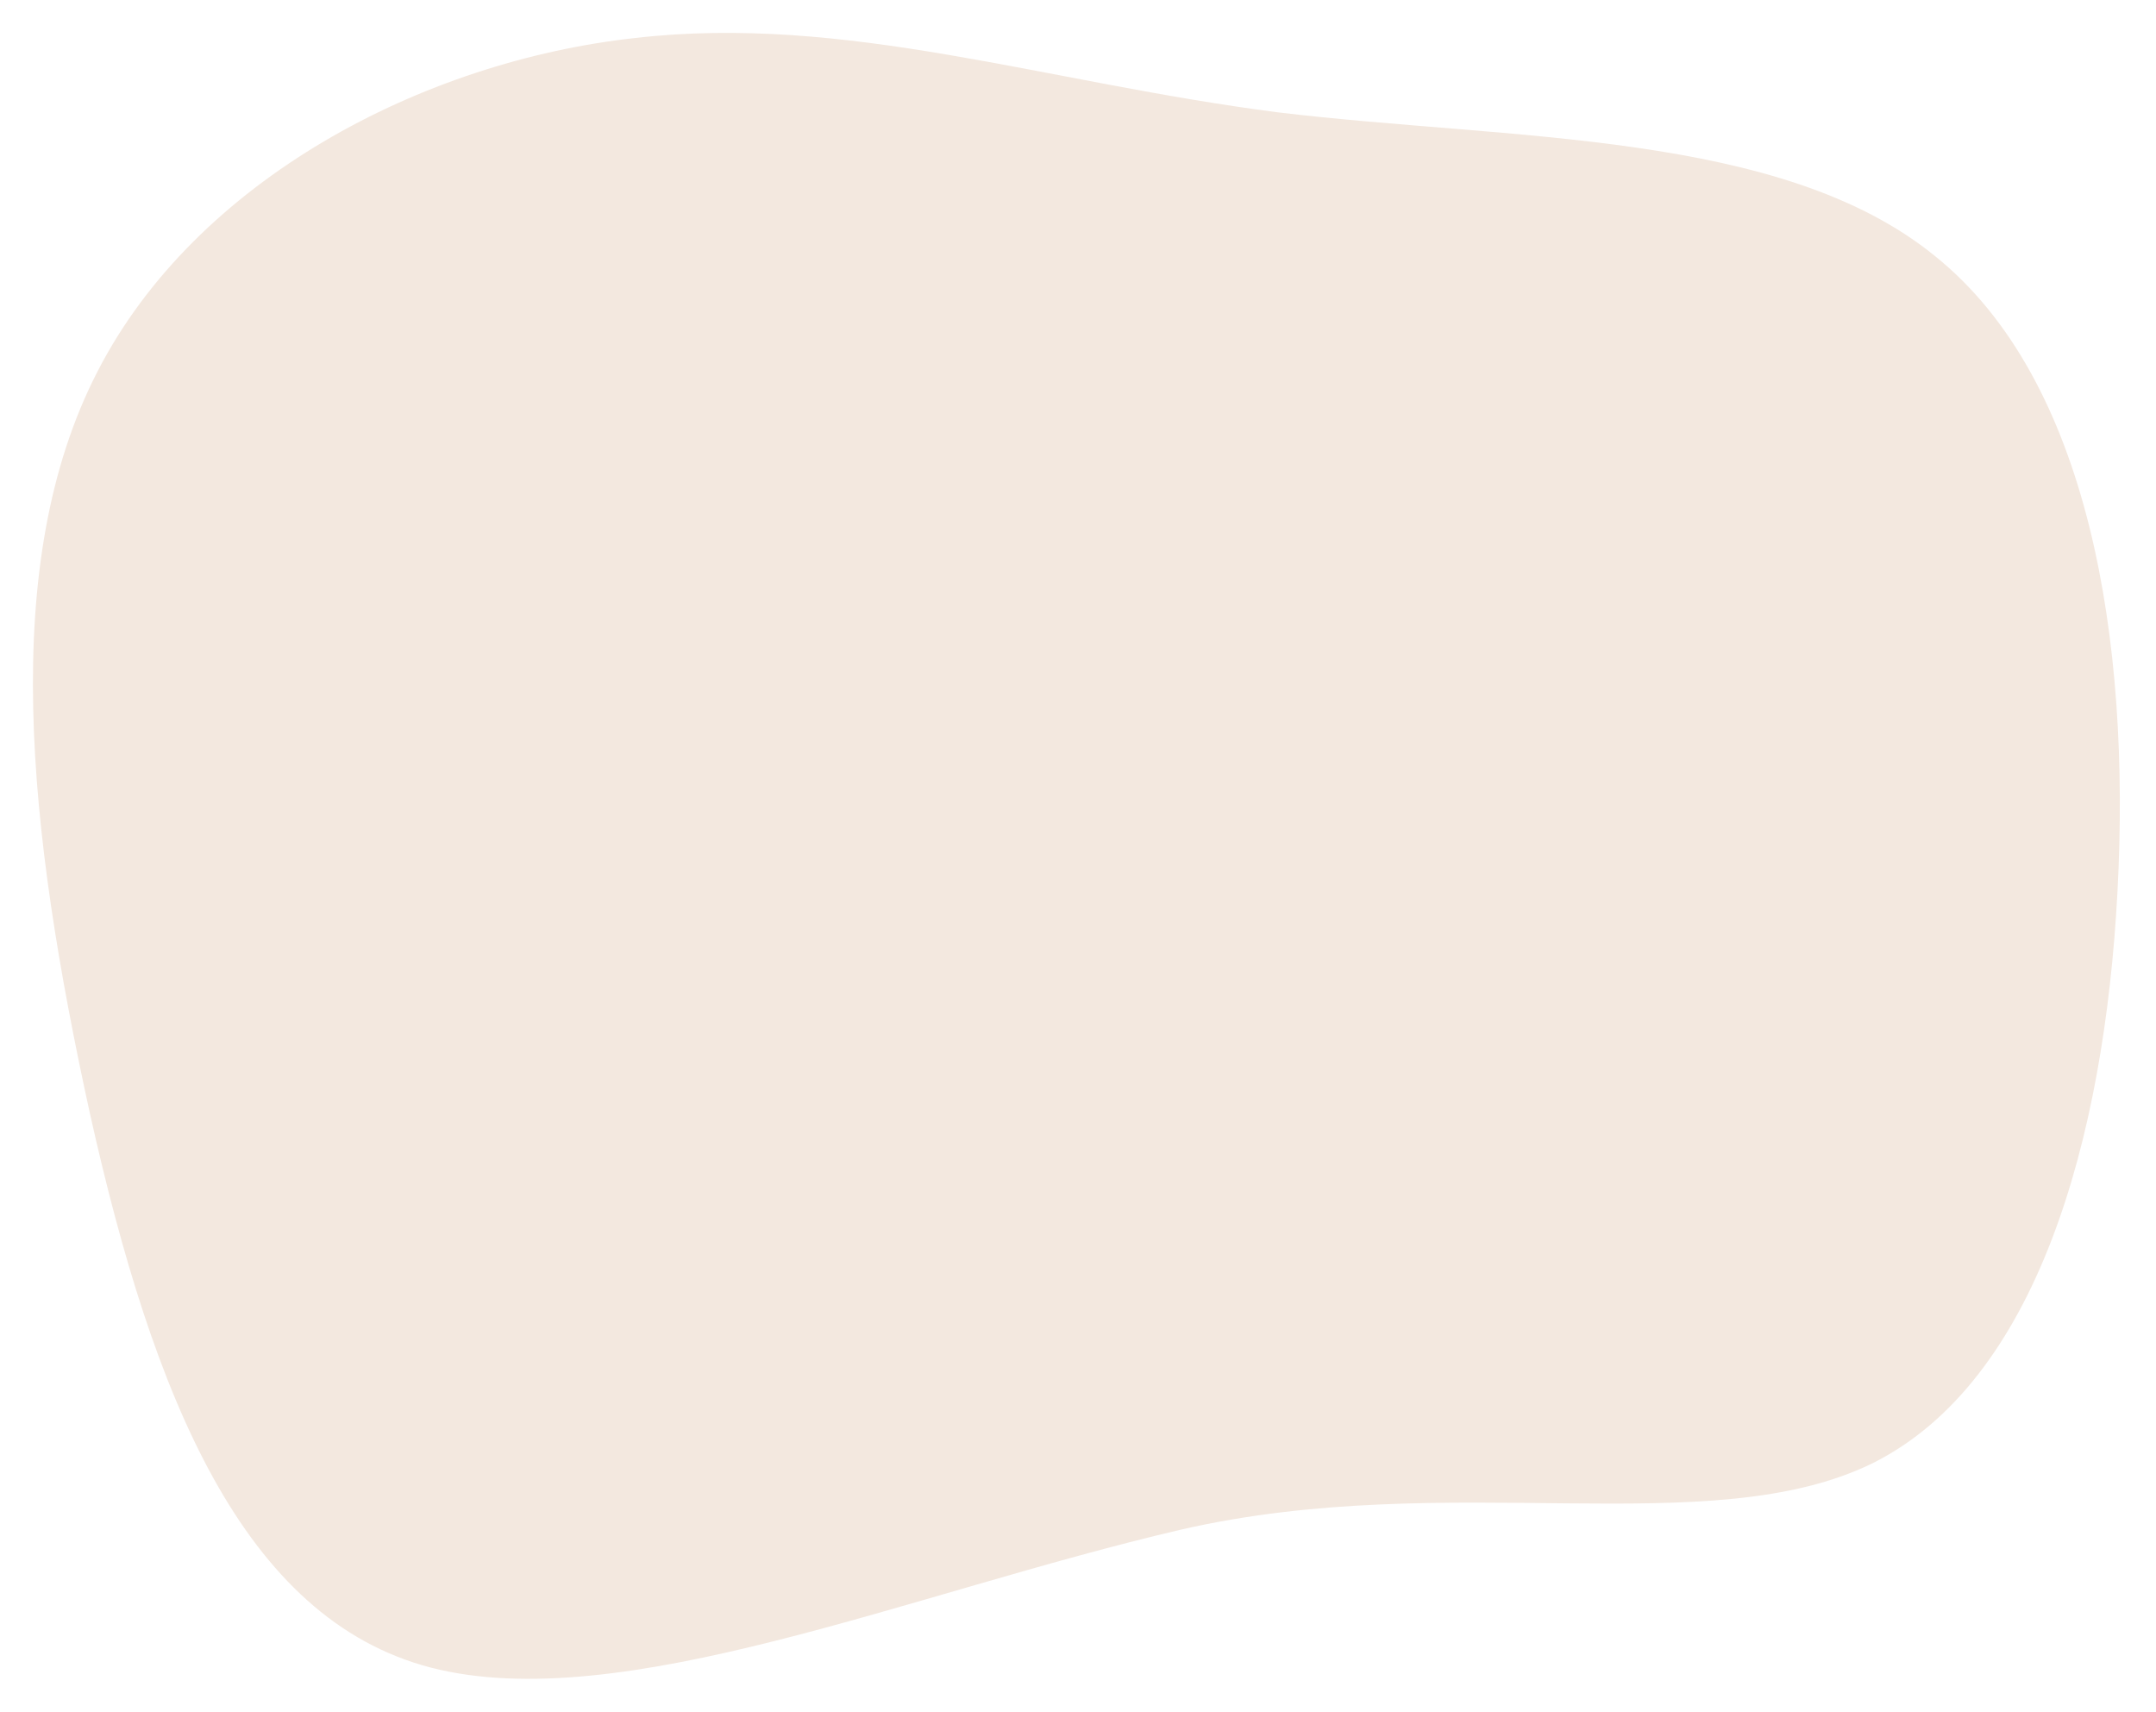 <svg viewBox="0 0 131 104" xmlns="http://www.w3.org/2000/svg"><path d="m113.82 88.88c-9.95 4.91-25.7.29-42.09 4.06-16.45 3.84-33.97 11.35-45.54 8.38-11.45-2.97-16.89-16.49-20.72-33.64-3.78-17.21-5.58-33.42.46-45.12 5.98-11.63 19.74-18.83 32.65-20.25 12.83-1.48 24.93 2.7 39.1 4.52 14.17 1.7 30.5 1.1 39.87 8.71 9.43 7.55 11.92 23.43 11.11 38.62-.8 15.19-4.95 29.75-14.84 34.72z" fill="#f3e8df"/></svg>